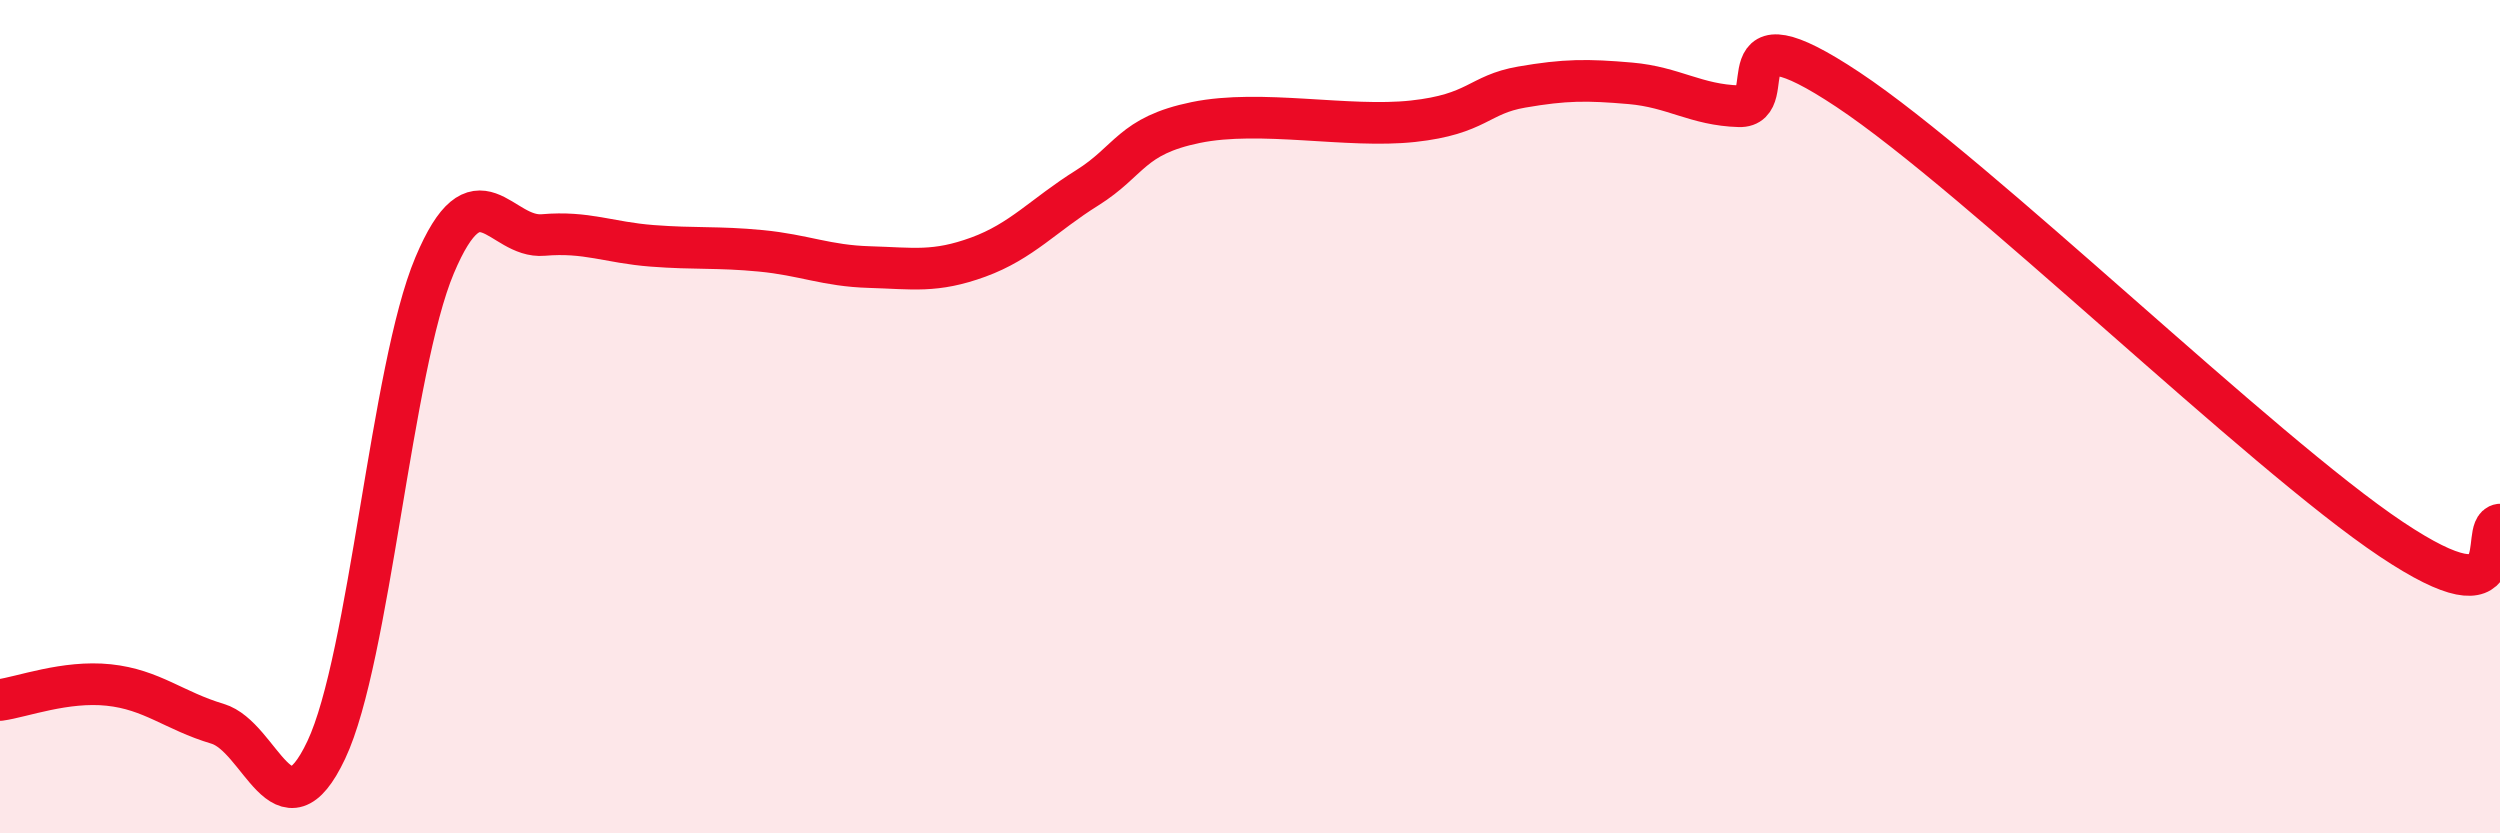 
    <svg width="60" height="20" viewBox="0 0 60 20" xmlns="http://www.w3.org/2000/svg">
      <path
        d="M 0,16.8 C 0.52,16.73 1.57,16.33 2.61,16.44 C 3.65,16.55 4.18,17.06 5.22,17.37 C 6.26,17.68 6.79,20.2 7.83,18 C 8.87,15.8 9.39,8.84 10.43,6.37 C 11.47,3.9 12,5.73 13.04,5.64 C 14.08,5.55 14.61,5.82 15.65,5.9 C 16.69,5.98 17.22,5.92 18.26,6.02 C 19.3,6.12 19.83,6.38 20.87,6.41 C 21.91,6.44 22.44,6.55 23.48,6.17 C 24.52,5.79 25.05,5.16 26.09,4.51 C 27.13,3.86 27.14,3.26 28.7,2.94 C 30.26,2.62 32.35,3.08 33.91,2.91 C 35.47,2.74 35.48,2.27 36.52,2.09 C 37.56,1.91 38.09,1.91 39.13,2 C 40.17,2.09 40.7,2.52 41.74,2.55 C 42.78,2.58 41.22,0.07 44.35,2.15 C 47.48,4.23 54.26,10.85 57.39,12.94 C 60.52,15.03 59.48,12.66 60,12.59L60 20L0 20Z"
        fill="#EB0A25"
        opacity="0.1"
        stroke-linecap="round"
        stroke-linejoin="round"
      />
      <path
        d="M 0,16.8 C 0.52,16.73 1.57,16.33 2.61,16.44 C 3.65,16.55 4.18,17.06 5.22,17.37 C 6.26,17.68 6.79,20.2 7.83,18 C 8.87,15.8 9.39,8.84 10.43,6.37 C 11.47,3.9 12,5.73 13.04,5.64 C 14.08,5.55 14.61,5.82 15.65,5.9 C 16.69,5.98 17.22,5.92 18.26,6.02 C 19.3,6.12 19.83,6.38 20.87,6.41 C 21.91,6.44 22.44,6.55 23.48,6.17 C 24.52,5.79 25.05,5.16 26.09,4.51 C 27.13,3.86 27.14,3.26 28.7,2.94 C 30.26,2.62 32.35,3.08 33.91,2.91 C 35.47,2.74 35.48,2.27 36.52,2.09 C 37.56,1.91 38.09,1.91 39.13,2 C 40.17,2.09 40.7,2.52 41.74,2.55 C 42.78,2.58 41.22,0.07 44.35,2.15 C 47.48,4.23 54.26,10.85 57.39,12.94 C 60.52,15.03 59.48,12.66 60,12.59"
        stroke="#EB0A25"
        stroke-width="1"
        fill="none"
        stroke-linecap="round"
        stroke-linejoin="round"
      />
    </svg>
  